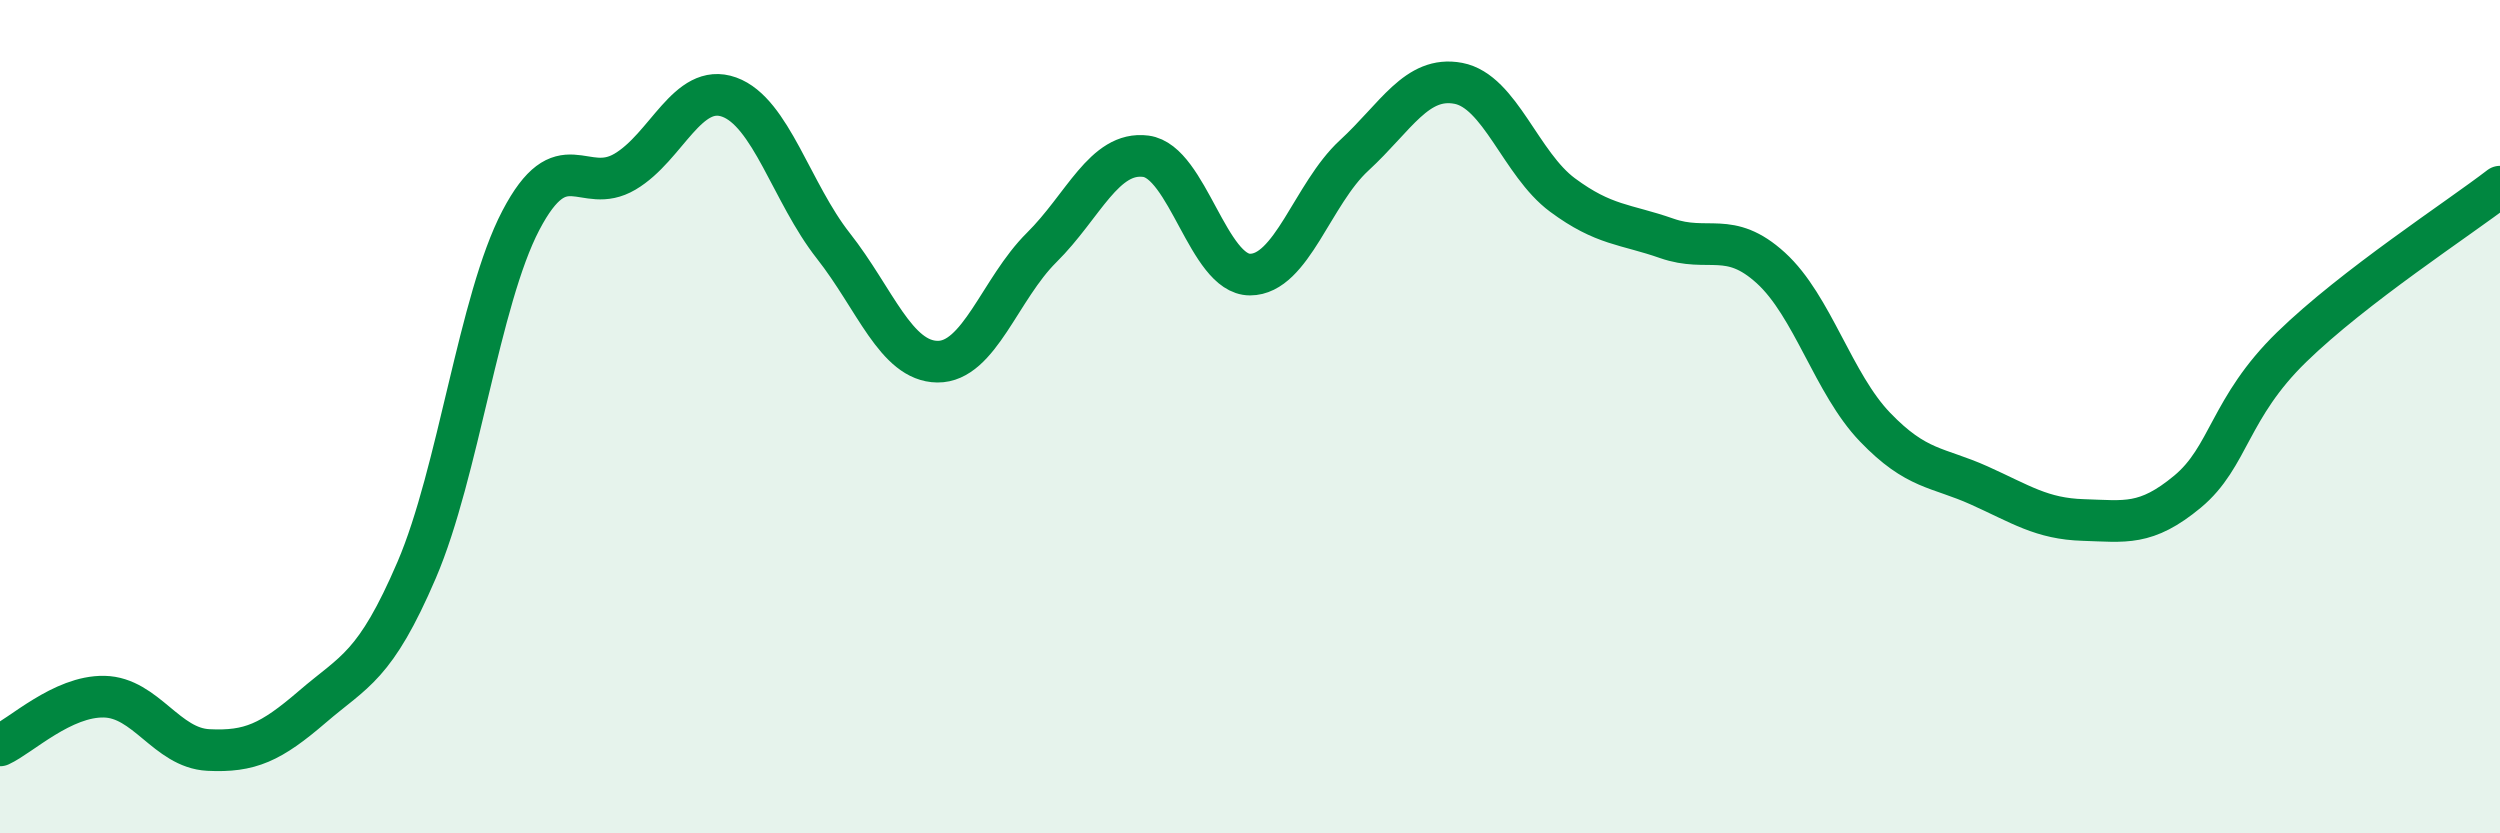
    <svg width="60" height="20" viewBox="0 0 60 20" xmlns="http://www.w3.org/2000/svg">
      <path
        d="M 0,17.89 C 0.5,17.66 1.5,16.7 2.5,16.72 C 3.5,16.74 4,17.95 5,18 C 6,18.05 6.5,17.82 7.5,16.96 C 8.5,16.1 9,16.01 10,13.68 C 11,11.35 11.5,7.2 12.5,5.29 C 13.5,3.38 14,4.71 15,4.12 C 16,3.53 16.5,1.97 17.5,2.33 C 18.5,2.69 19,4.63 20,5.9 C 21,7.17 21.5,8.67 22.5,8.68 C 23.5,8.69 24,6.93 25,5.94 C 26,4.95 26.5,3.62 27.5,3.75 C 28.5,3.88 29,6.59 30,6.59 C 31,6.59 31.5,4.65 32.5,3.73 C 33.5,2.81 34,1.81 35,2 C 36,2.19 36.5,3.94 37.5,4.68 C 38.5,5.42 39,5.37 40,5.72 C 41,6.07 41.5,5.52 42.5,6.43 C 43.5,7.34 44,9.21 45,10.25 C 46,11.29 46.5,11.2 47.5,11.65 C 48.5,12.1 49,12.45 50,12.48 C 51,12.51 51.5,12.63 52.5,11.8 C 53.5,10.97 53.5,9.79 55,8.33 C 56.5,6.87 59,5.25 60,4.48L60 20L0 20Z"
        fill="#008740"
        opacity="0.1"
        stroke-linecap="round"
        stroke-linejoin="round"
      />
      <path
        d="M 0,17.89 C 0.5,17.66 1.5,16.7 2.5,16.72 C 3.5,16.74 4,17.95 5,18 C 6,18.05 6.5,17.82 7.5,16.96 C 8.5,16.1 9,16.01 10,13.68 C 11,11.35 11.5,7.2 12.5,5.29 C 13.5,3.38 14,4.71 15,4.12 C 16,3.53 16.5,1.97 17.5,2.33 C 18.5,2.69 19,4.63 20,5.9 C 21,7.17 21.5,8.67 22.5,8.68 C 23.5,8.69 24,6.93 25,5.94 C 26,4.95 26.5,3.62 27.5,3.75 C 28.5,3.88 29,6.59 30,6.59 C 31,6.59 31.5,4.65 32.5,3.73 C 33.5,2.81 34,1.81 35,2 C 36,2.19 36.5,3.94 37.5,4.68 C 38.5,5.42 39,5.37 40,5.72 C 41,6.07 41.5,5.52 42.5,6.43 C 43.5,7.34 44,9.21 45,10.25 C 46,11.29 46.5,11.2 47.5,11.65 C 48.5,12.1 49,12.45 50,12.48 C 51,12.51 51.5,12.63 52.5,11.8 C 53.5,10.97 53.5,9.79 55,8.33 C 56.5,6.87 59,5.25 60,4.48"
        stroke="#008740"
        stroke-width="1"
        fill="none"
        stroke-linecap="round"
        stroke-linejoin="round"
      />
    </svg>
  